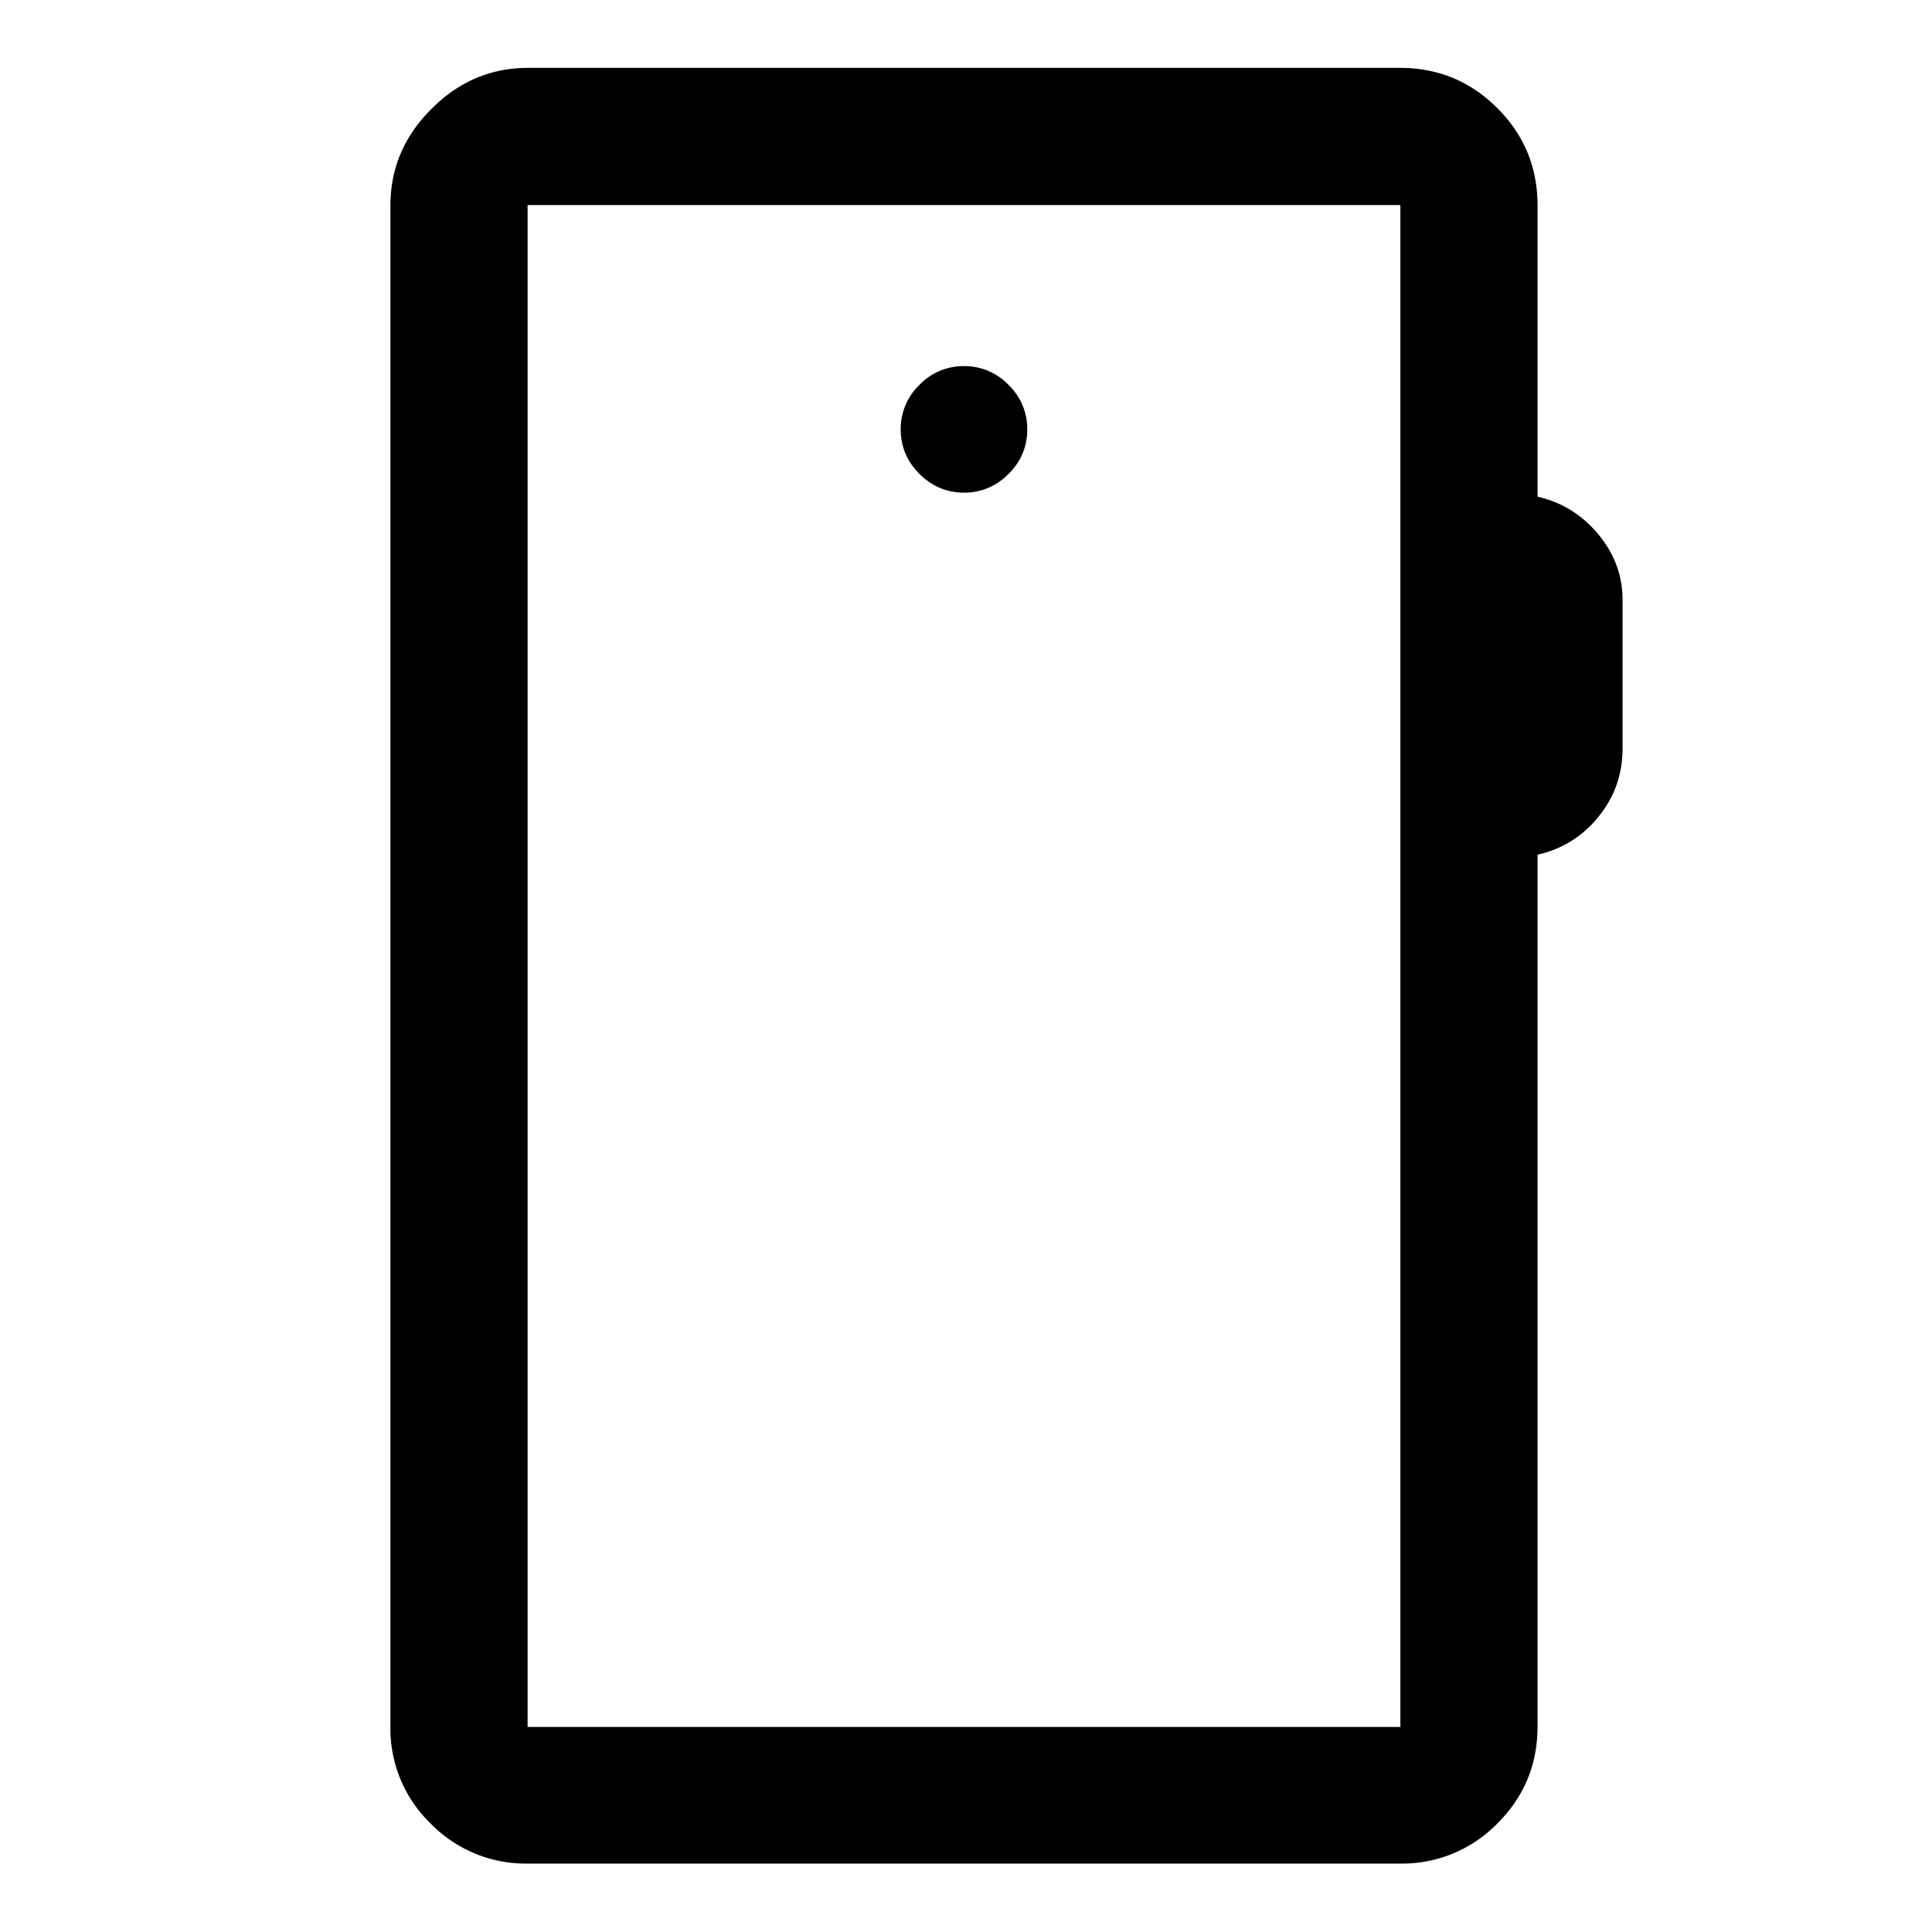 <svg width="24" height="24" viewBox="0 0 24 24" fill="none" xmlns="http://www.w3.org/2000/svg">
    <path d="M6.56 23.15a1.65 1.65 0 0 1-1.21-.497 1.64 1.64 0 0 1-.5-1.206V2.553c0-.462.17-.862.51-1.2.338-.34.738-.51 1.2-.51h10.83c.474 0 .878.167 1.21.5.333.332.5.736.5 1.21V6.17c.3.068.55.223.753.465.202.243.303.515.303.818v1.842c0 .325-.101.61-.303.855a1.322 1.322 0 0 1-.753.467v10.83c0 .472-.167.874-.5 1.206a1.651 1.651 0 0 1-1.21.497H6.56zm-.006-1.697h10.842V2.547H6.554v18.904zM11.975 6.12a.756.756 0 0 0 .553-.233.755.755 0 0 0 .233-.553.756.756 0 0 0-.233-.553.755.755 0 0 0-.553-.233.755.755 0 0 0-.553.233.756.756 0 0 0-.233.553c0 .213.078.398.233.553.155.155.34.233.553.233z" fill="#000"/>
</svg>
